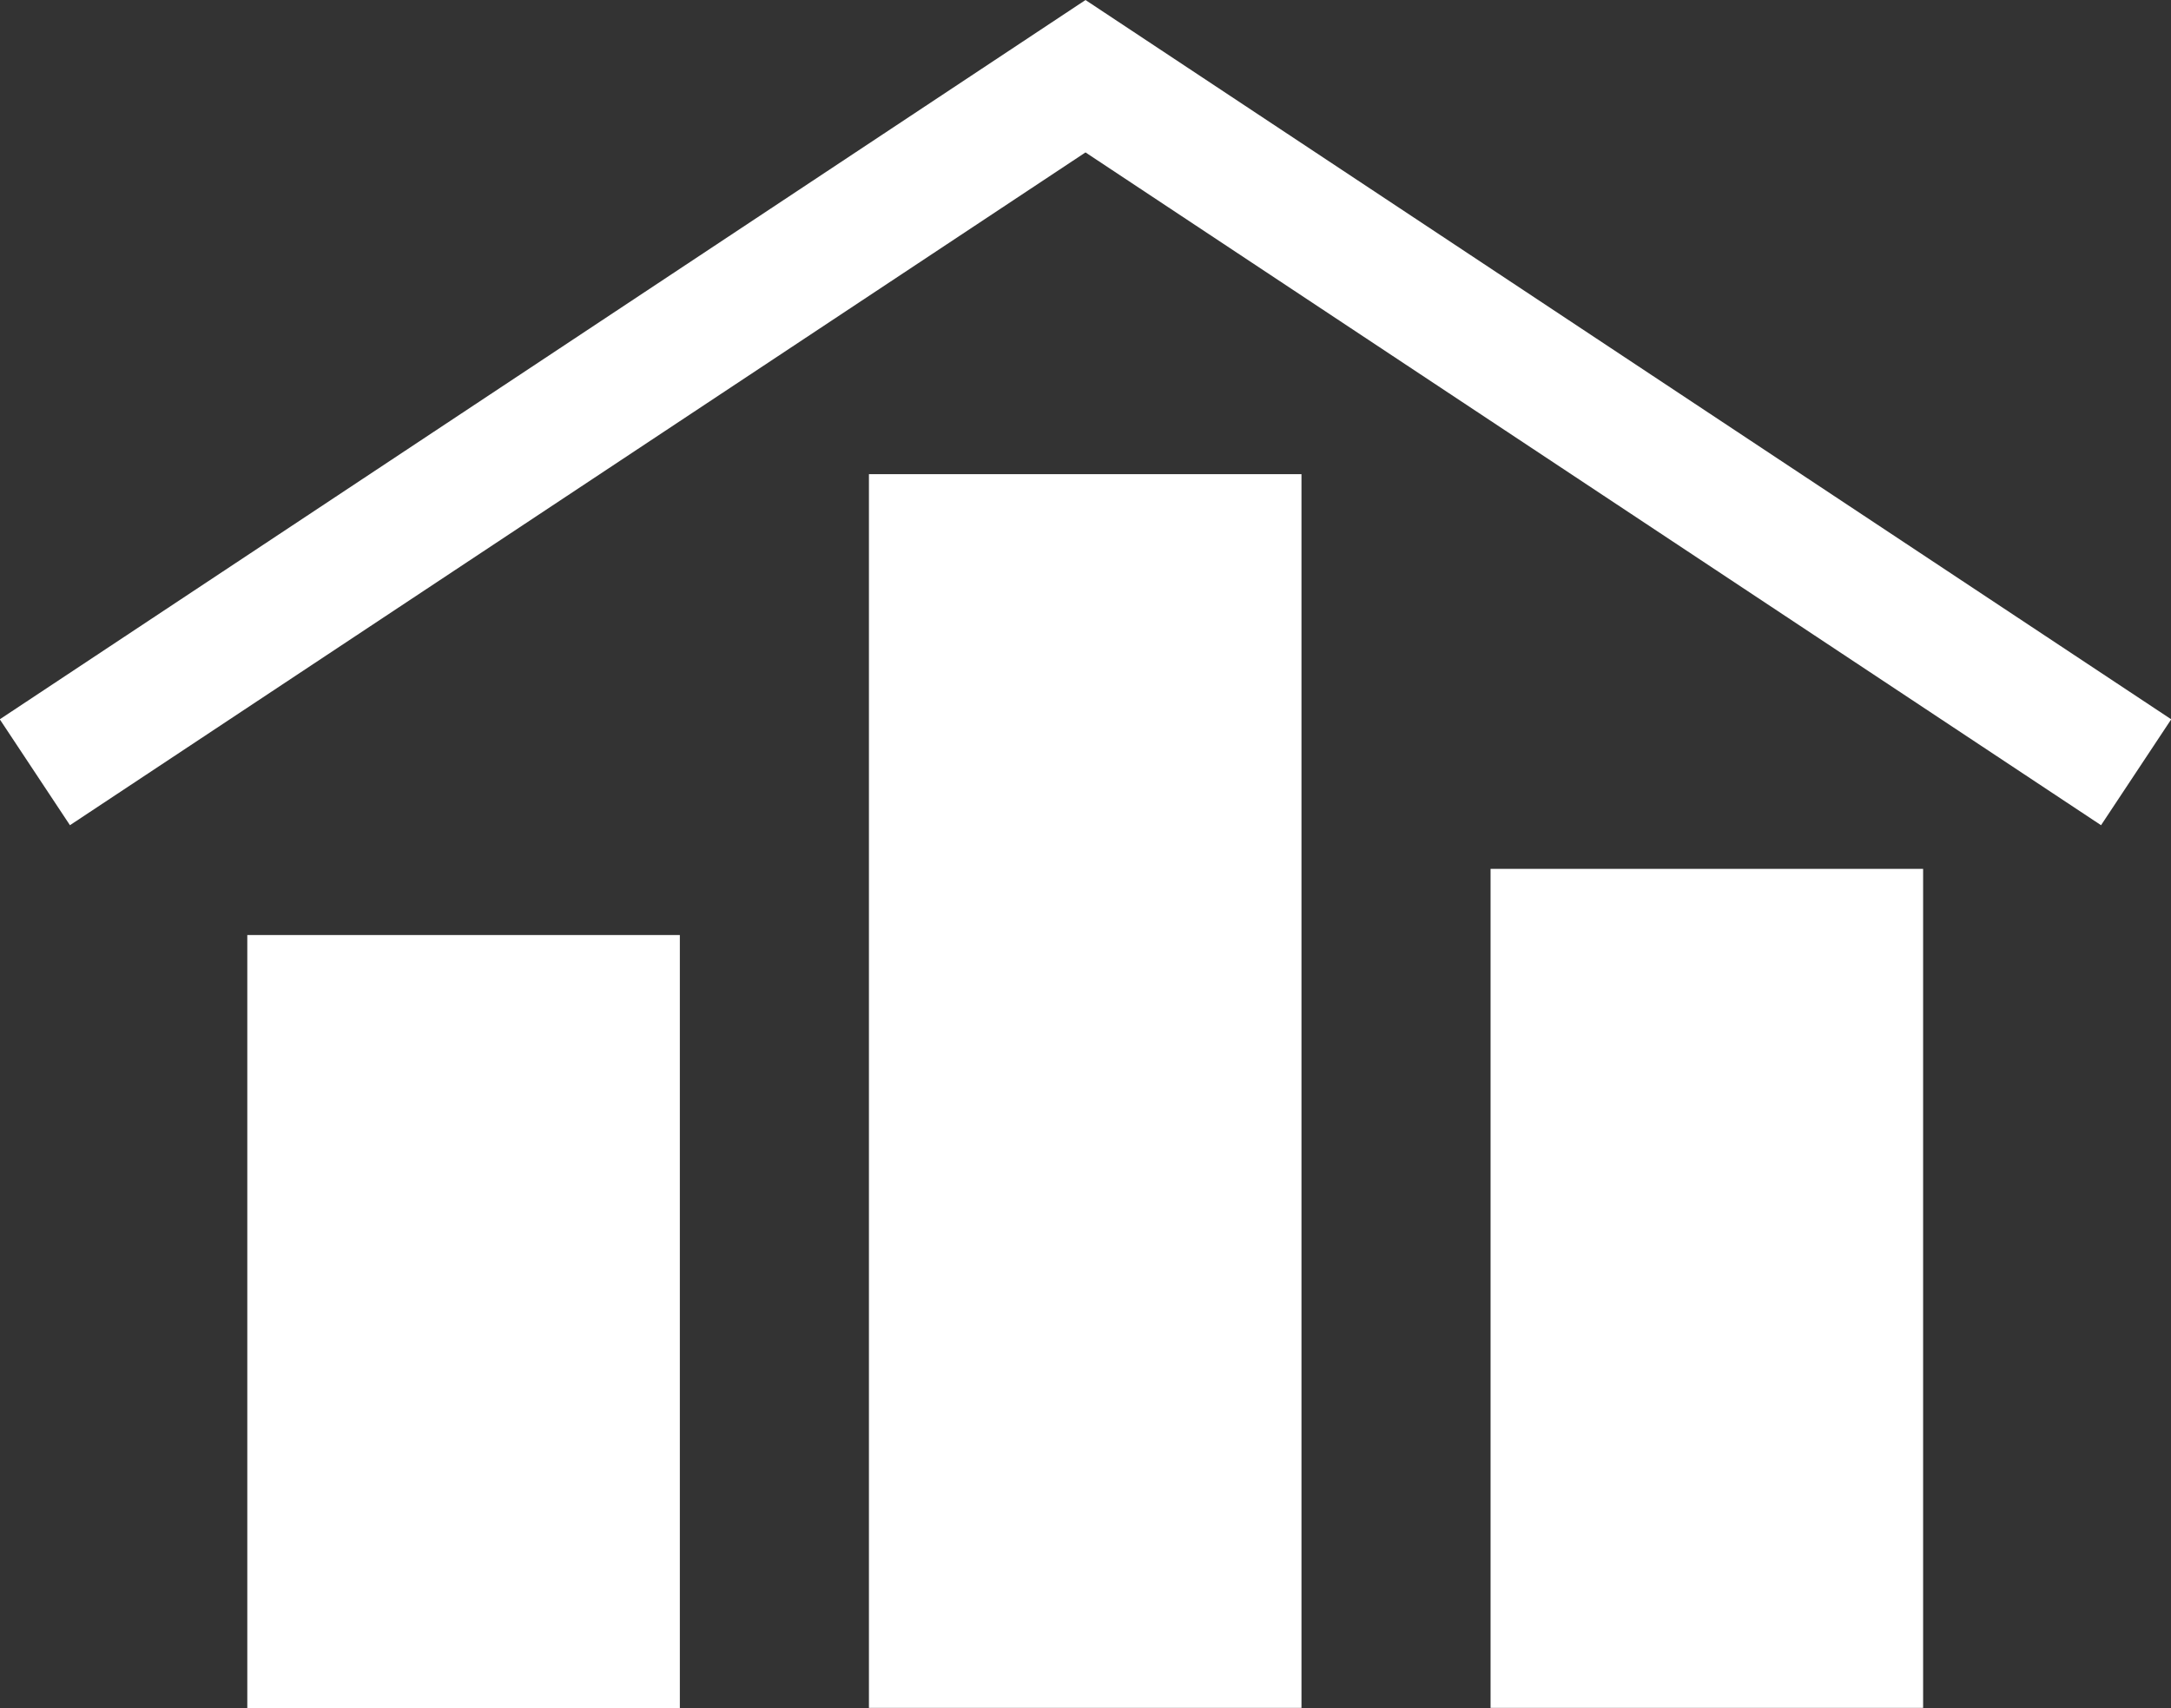 <svg xmlns="http://www.w3.org/2000/svg" viewBox="0 0 36.74 28.91"><rect x="0" y="0" width="36.74" height="28.91" fill="#333333" stroke="none"/><defs><style>.cls-1{fill:#fff;stroke-width:0.43px;}.cls-1,.cls-2{stroke:#fff;stroke-miterlimit:10;}.cls-2{fill:none;stroke-width:2.15px;}</style></defs><title>market-stats</title><g id="Layer_2" data-name="Layer 2"><g id="content"><rect class="cls-1" x="4.4" y="16.04" width="6.89" height="12.66"/><rect class="cls-1" x="14.92" y="8.24" width="6.89" height="20.45"/><rect class="cls-1" x="25.44" y="14.92" width="6.89" height="13.77"/><polyline class="cls-2" points="0.59 13.07 18.37 1.29 36.15 13.07"/></g></g></svg>